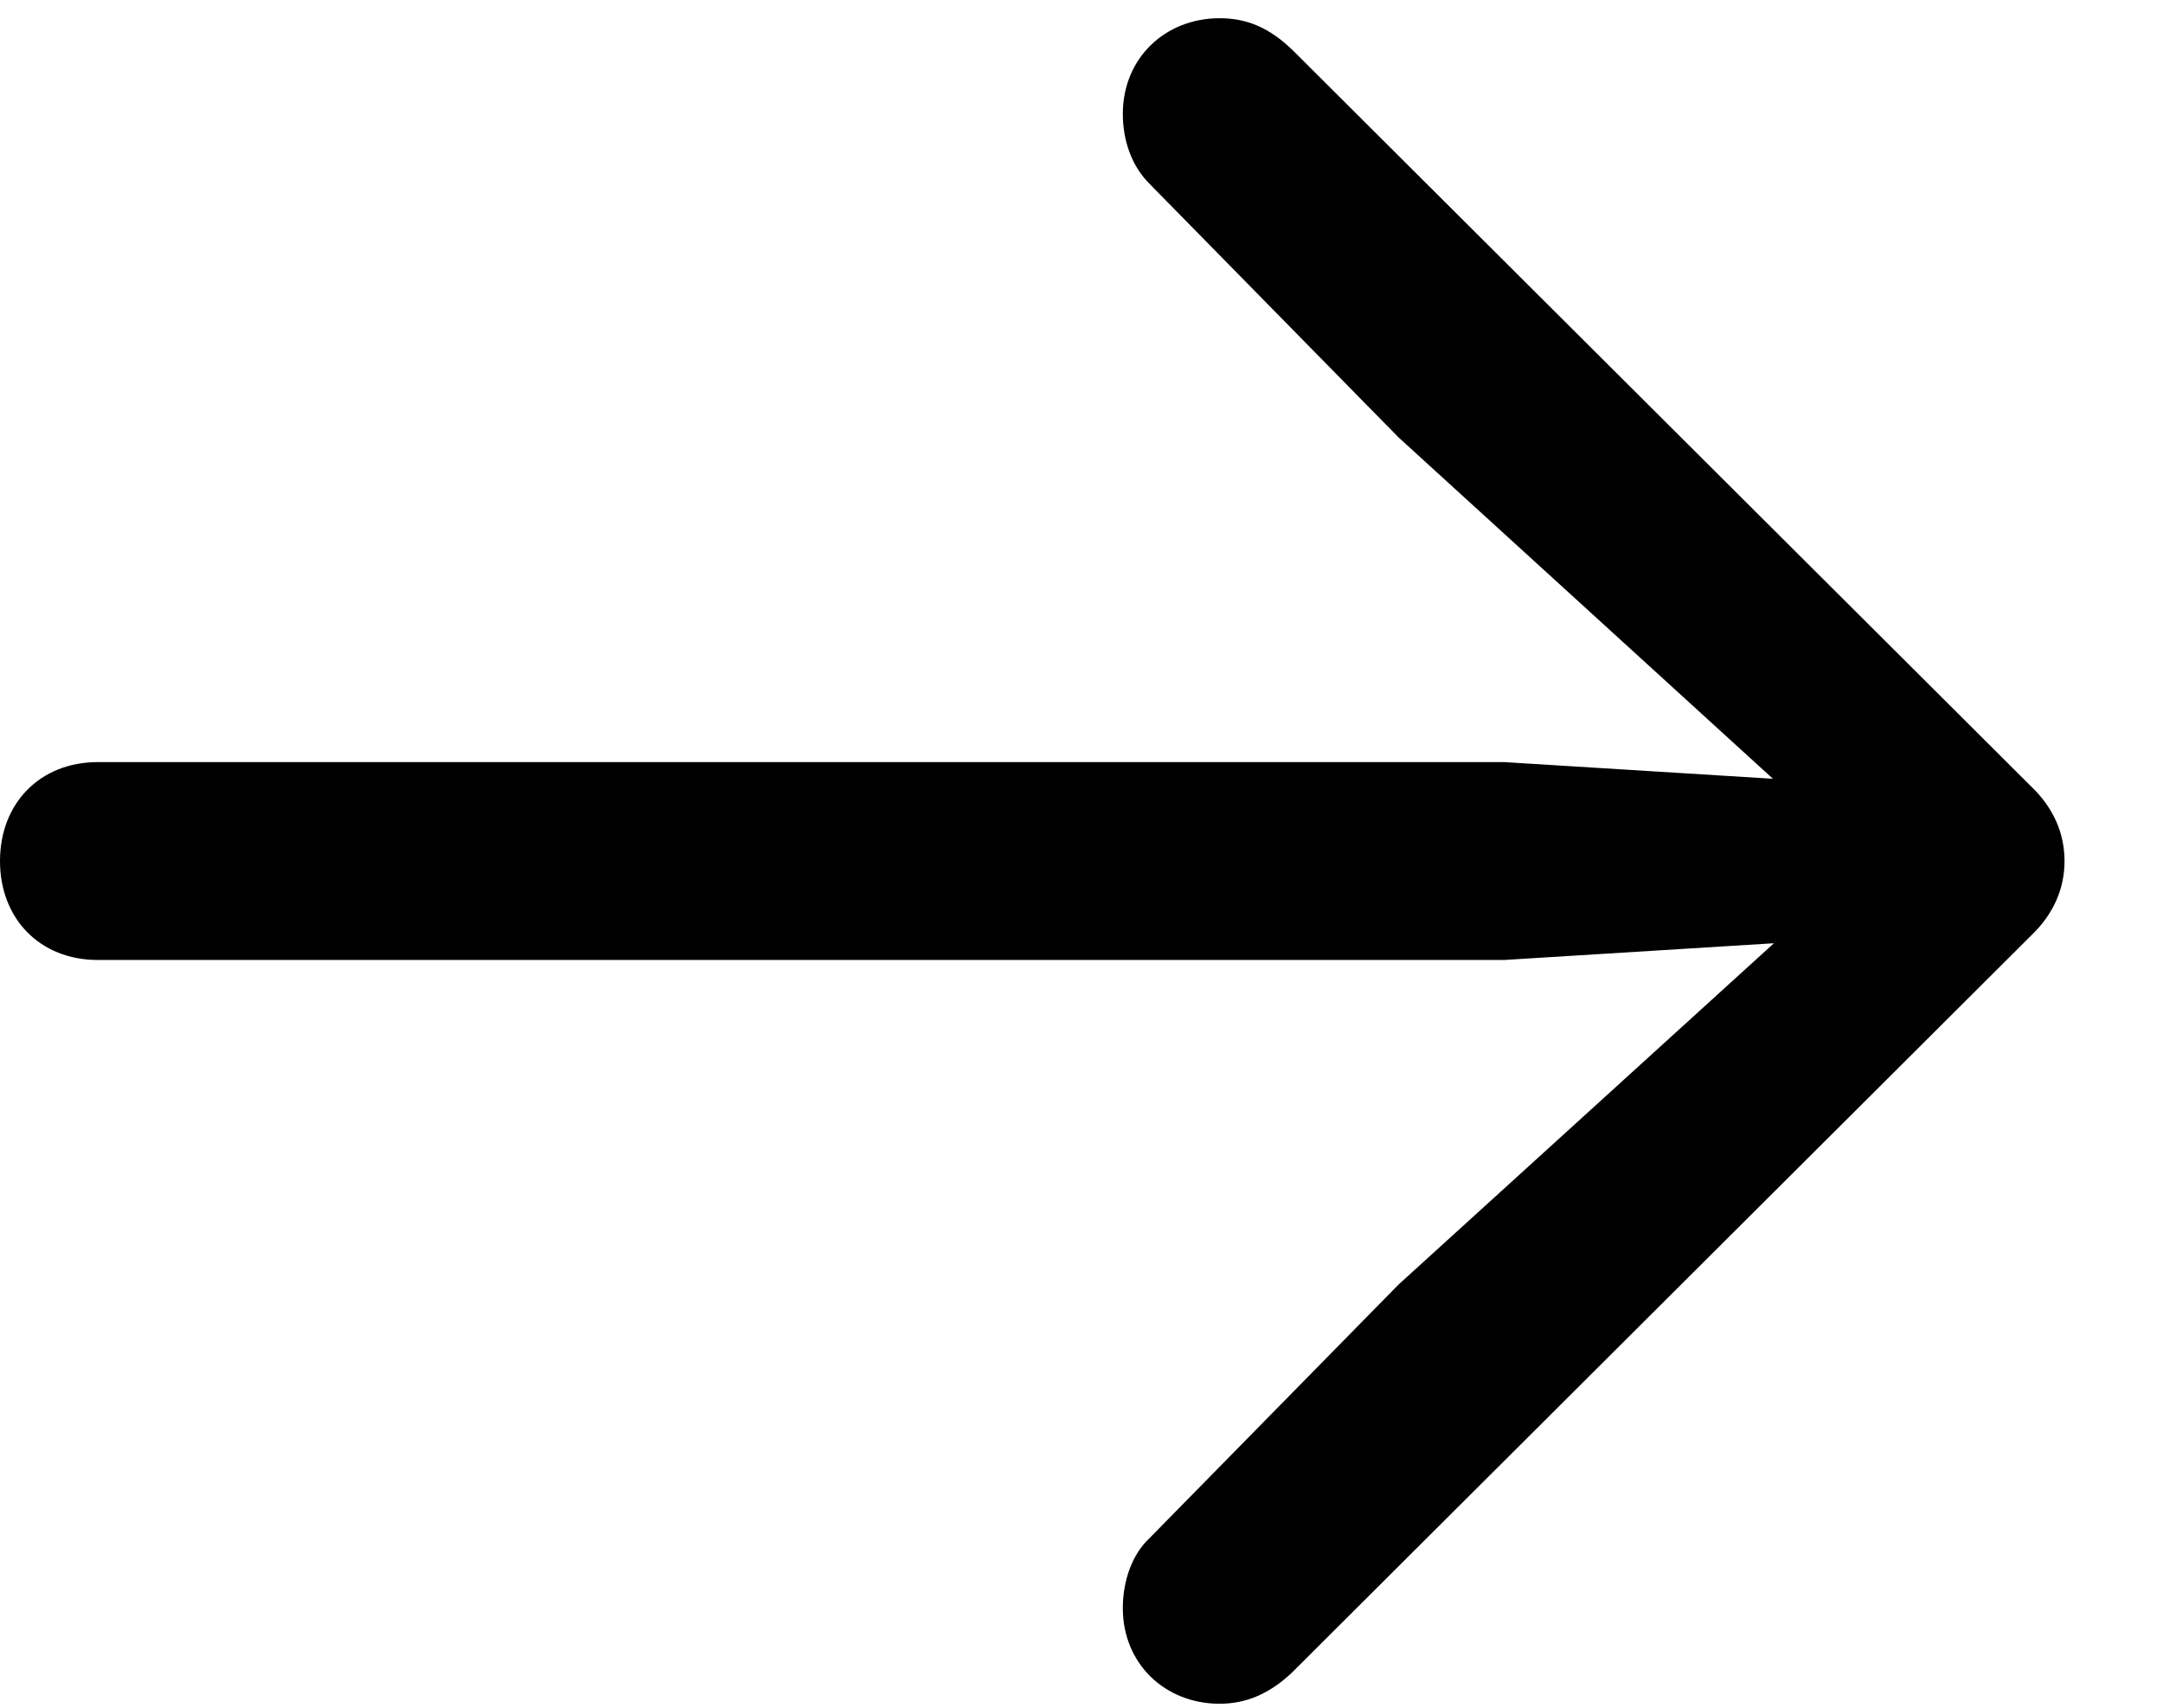 <svg width="19" height="15" viewBox="0 0 19 15" fill="none" xmlns="http://www.w3.org/2000/svg">
<path d="M18.135 7.563C18.135 7.319 18.037 7.094 17.842 6.908L11.367 0.453C11.152 0.239 10.947 0.16 10.713 0.16C10.234 0.16 9.863 0.512 9.863 1C9.863 1.235 9.941 1.459 10.098 1.615L12.285 3.842L16.162 7.377L16.357 6.889L13.213 6.694H0.859C0.352 6.694 0 7.055 0 7.563C0 8.071 0.352 8.432 0.859 8.432H13.213L16.357 8.237L16.162 7.758L12.285 11.283L10.098 13.51C9.941 13.656 9.863 13.891 9.863 14.125C9.863 14.614 10.234 14.965 10.713 14.965C10.947 14.965 11.152 14.877 11.348 14.692L17.842 8.217C18.037 8.031 18.135 7.807 18.135 7.563Z" fill="black"/>
</svg>
